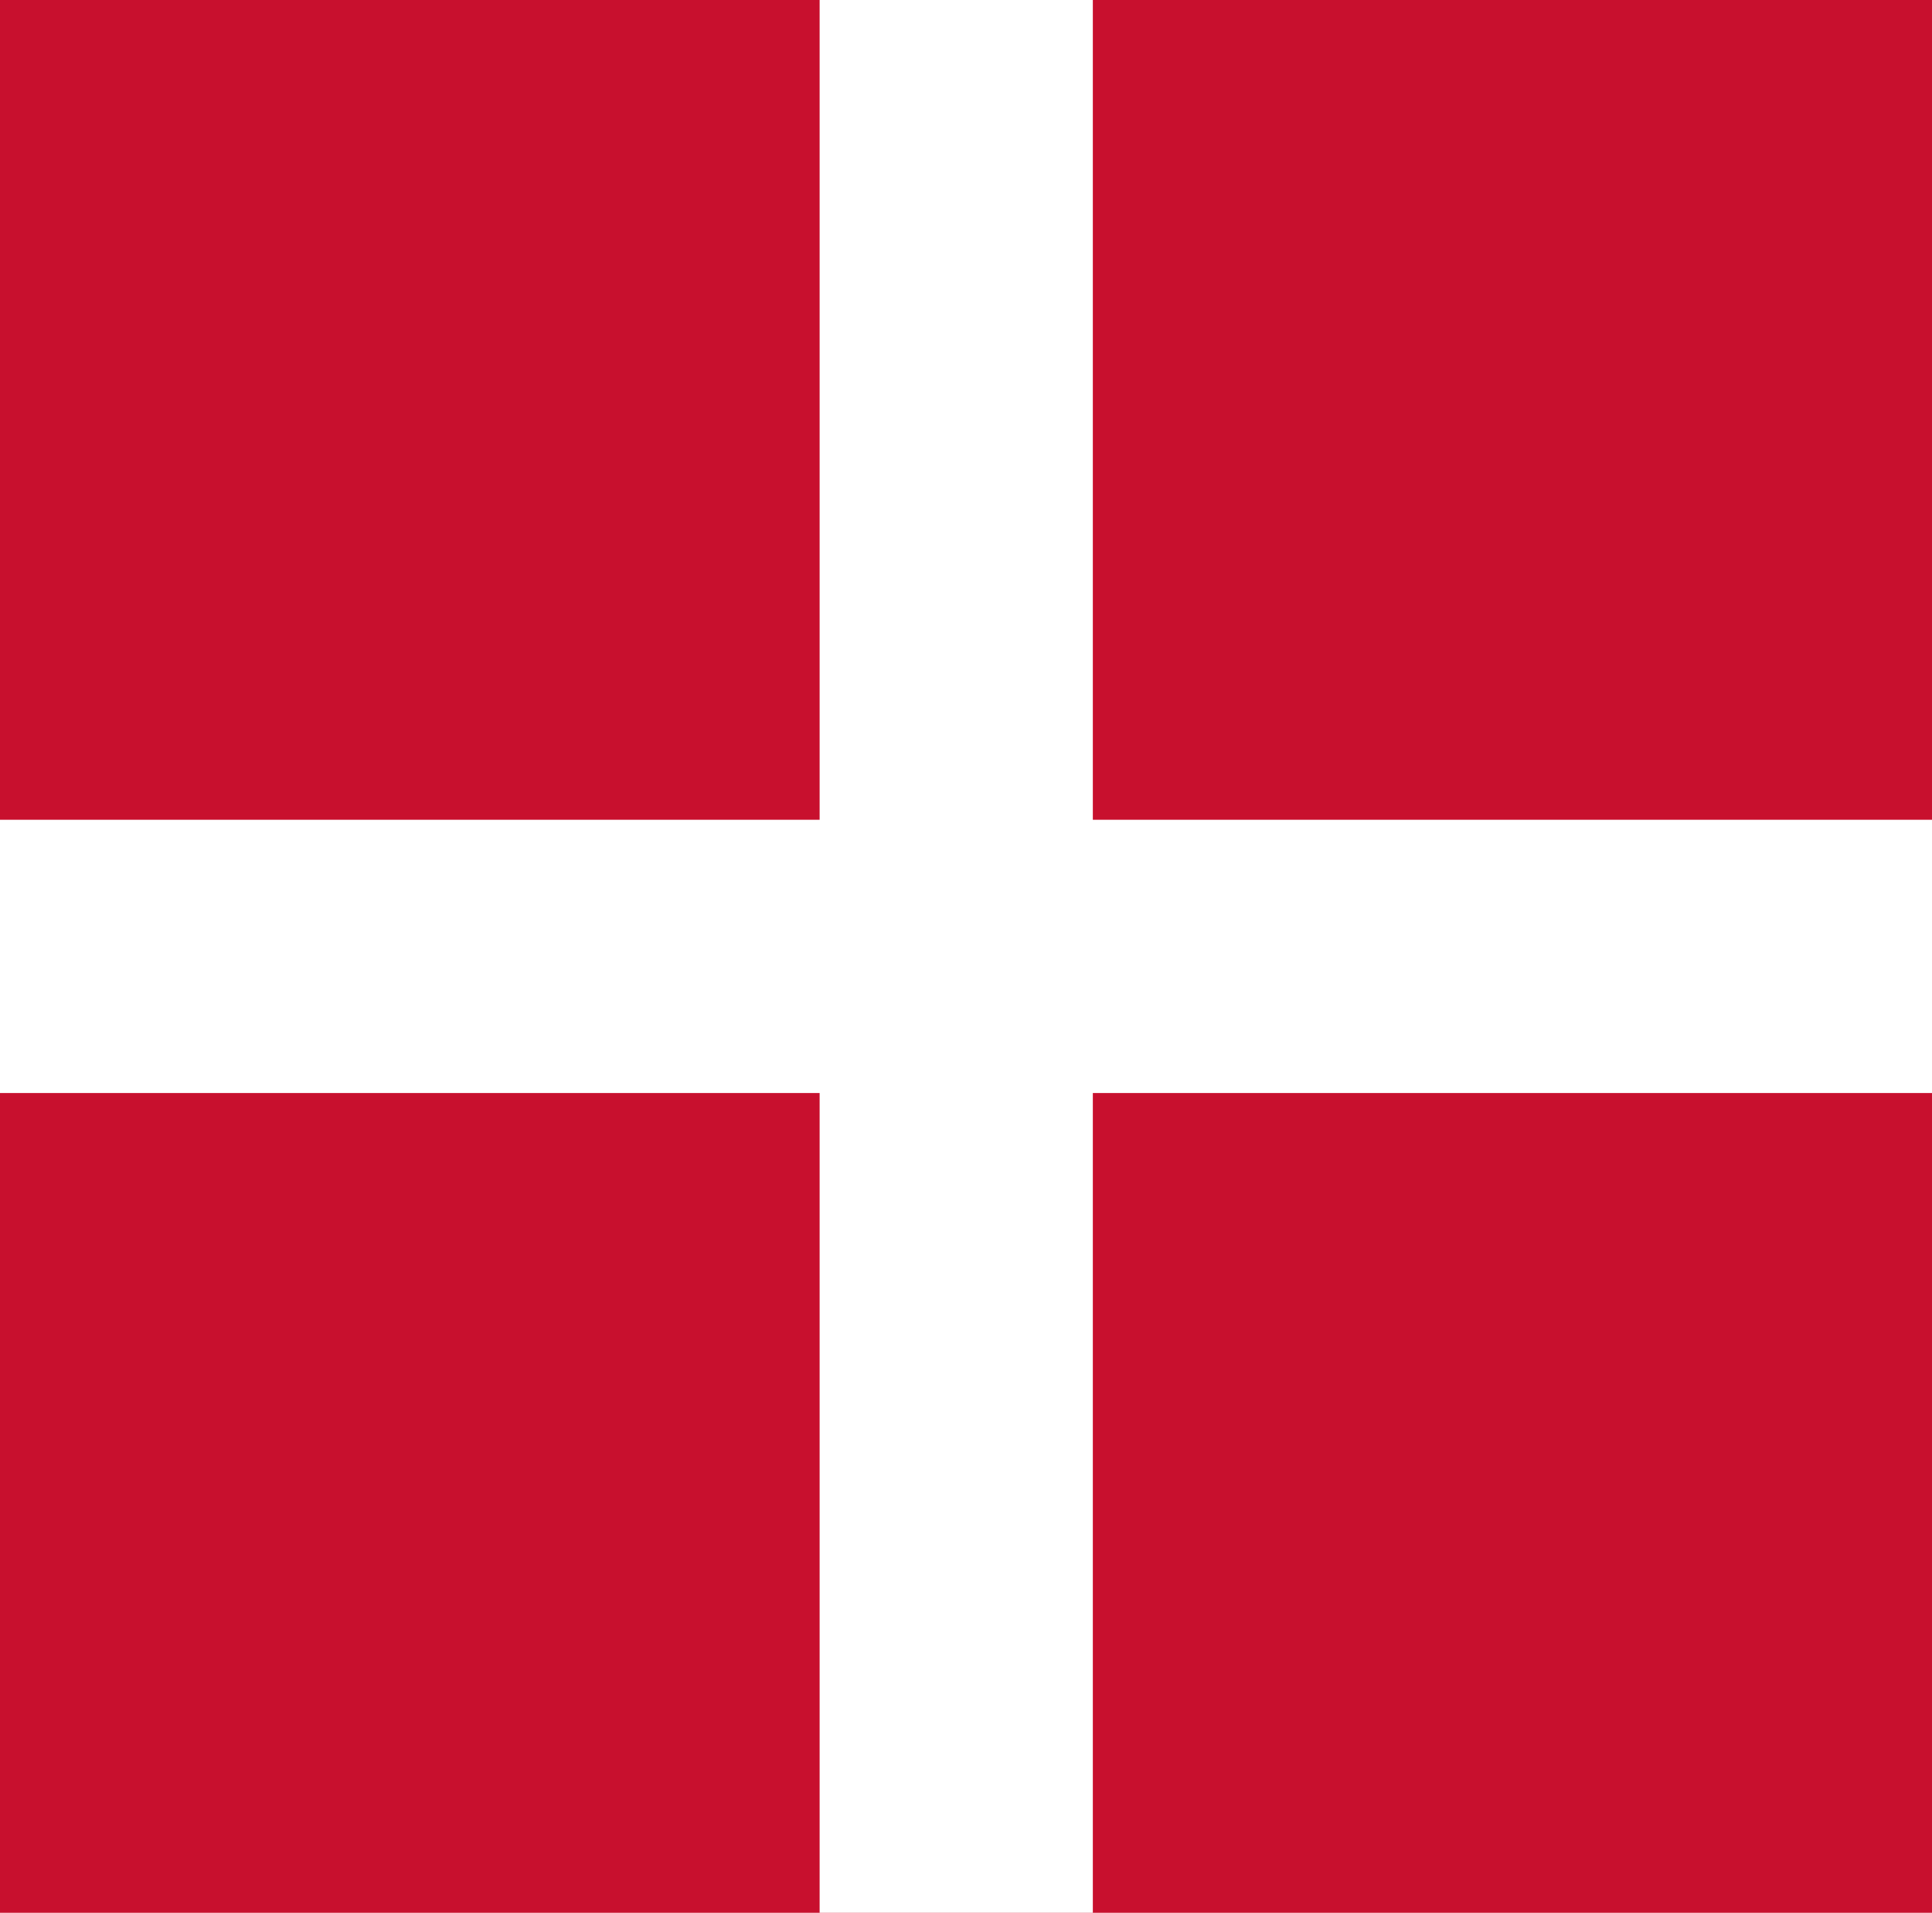 <svg xmlns:inkscape="http://www.inkscape.org/namespaces/inkscape" xmlns:sodipodi="http://sodipodi.sourceforge.net/DTD/sodipodi-0.dtd" xmlns="http://www.w3.org/2000/svg" xmlns:svg="http://www.w3.org/2000/svg" viewBox="0 0 28.286 28" id="svg885" sodipodi:docname="danishflag.svg" width="28.286" height="28" inkscape:version="1.2 (dc2aedaf03, 2022-05-15)"><defs id="defs889"></defs><path fill="#c8102e" d="M 0,0 H 28.286 V 28 H 0 Z" id="path881" style="stroke-width:0.874"></path><path stroke="#ffffff" stroke-width="4" d="M 0,14 H 28.286 M 14,0 v 28" id="path883" sodipodi:nodetypes="cccc"></path></svg>